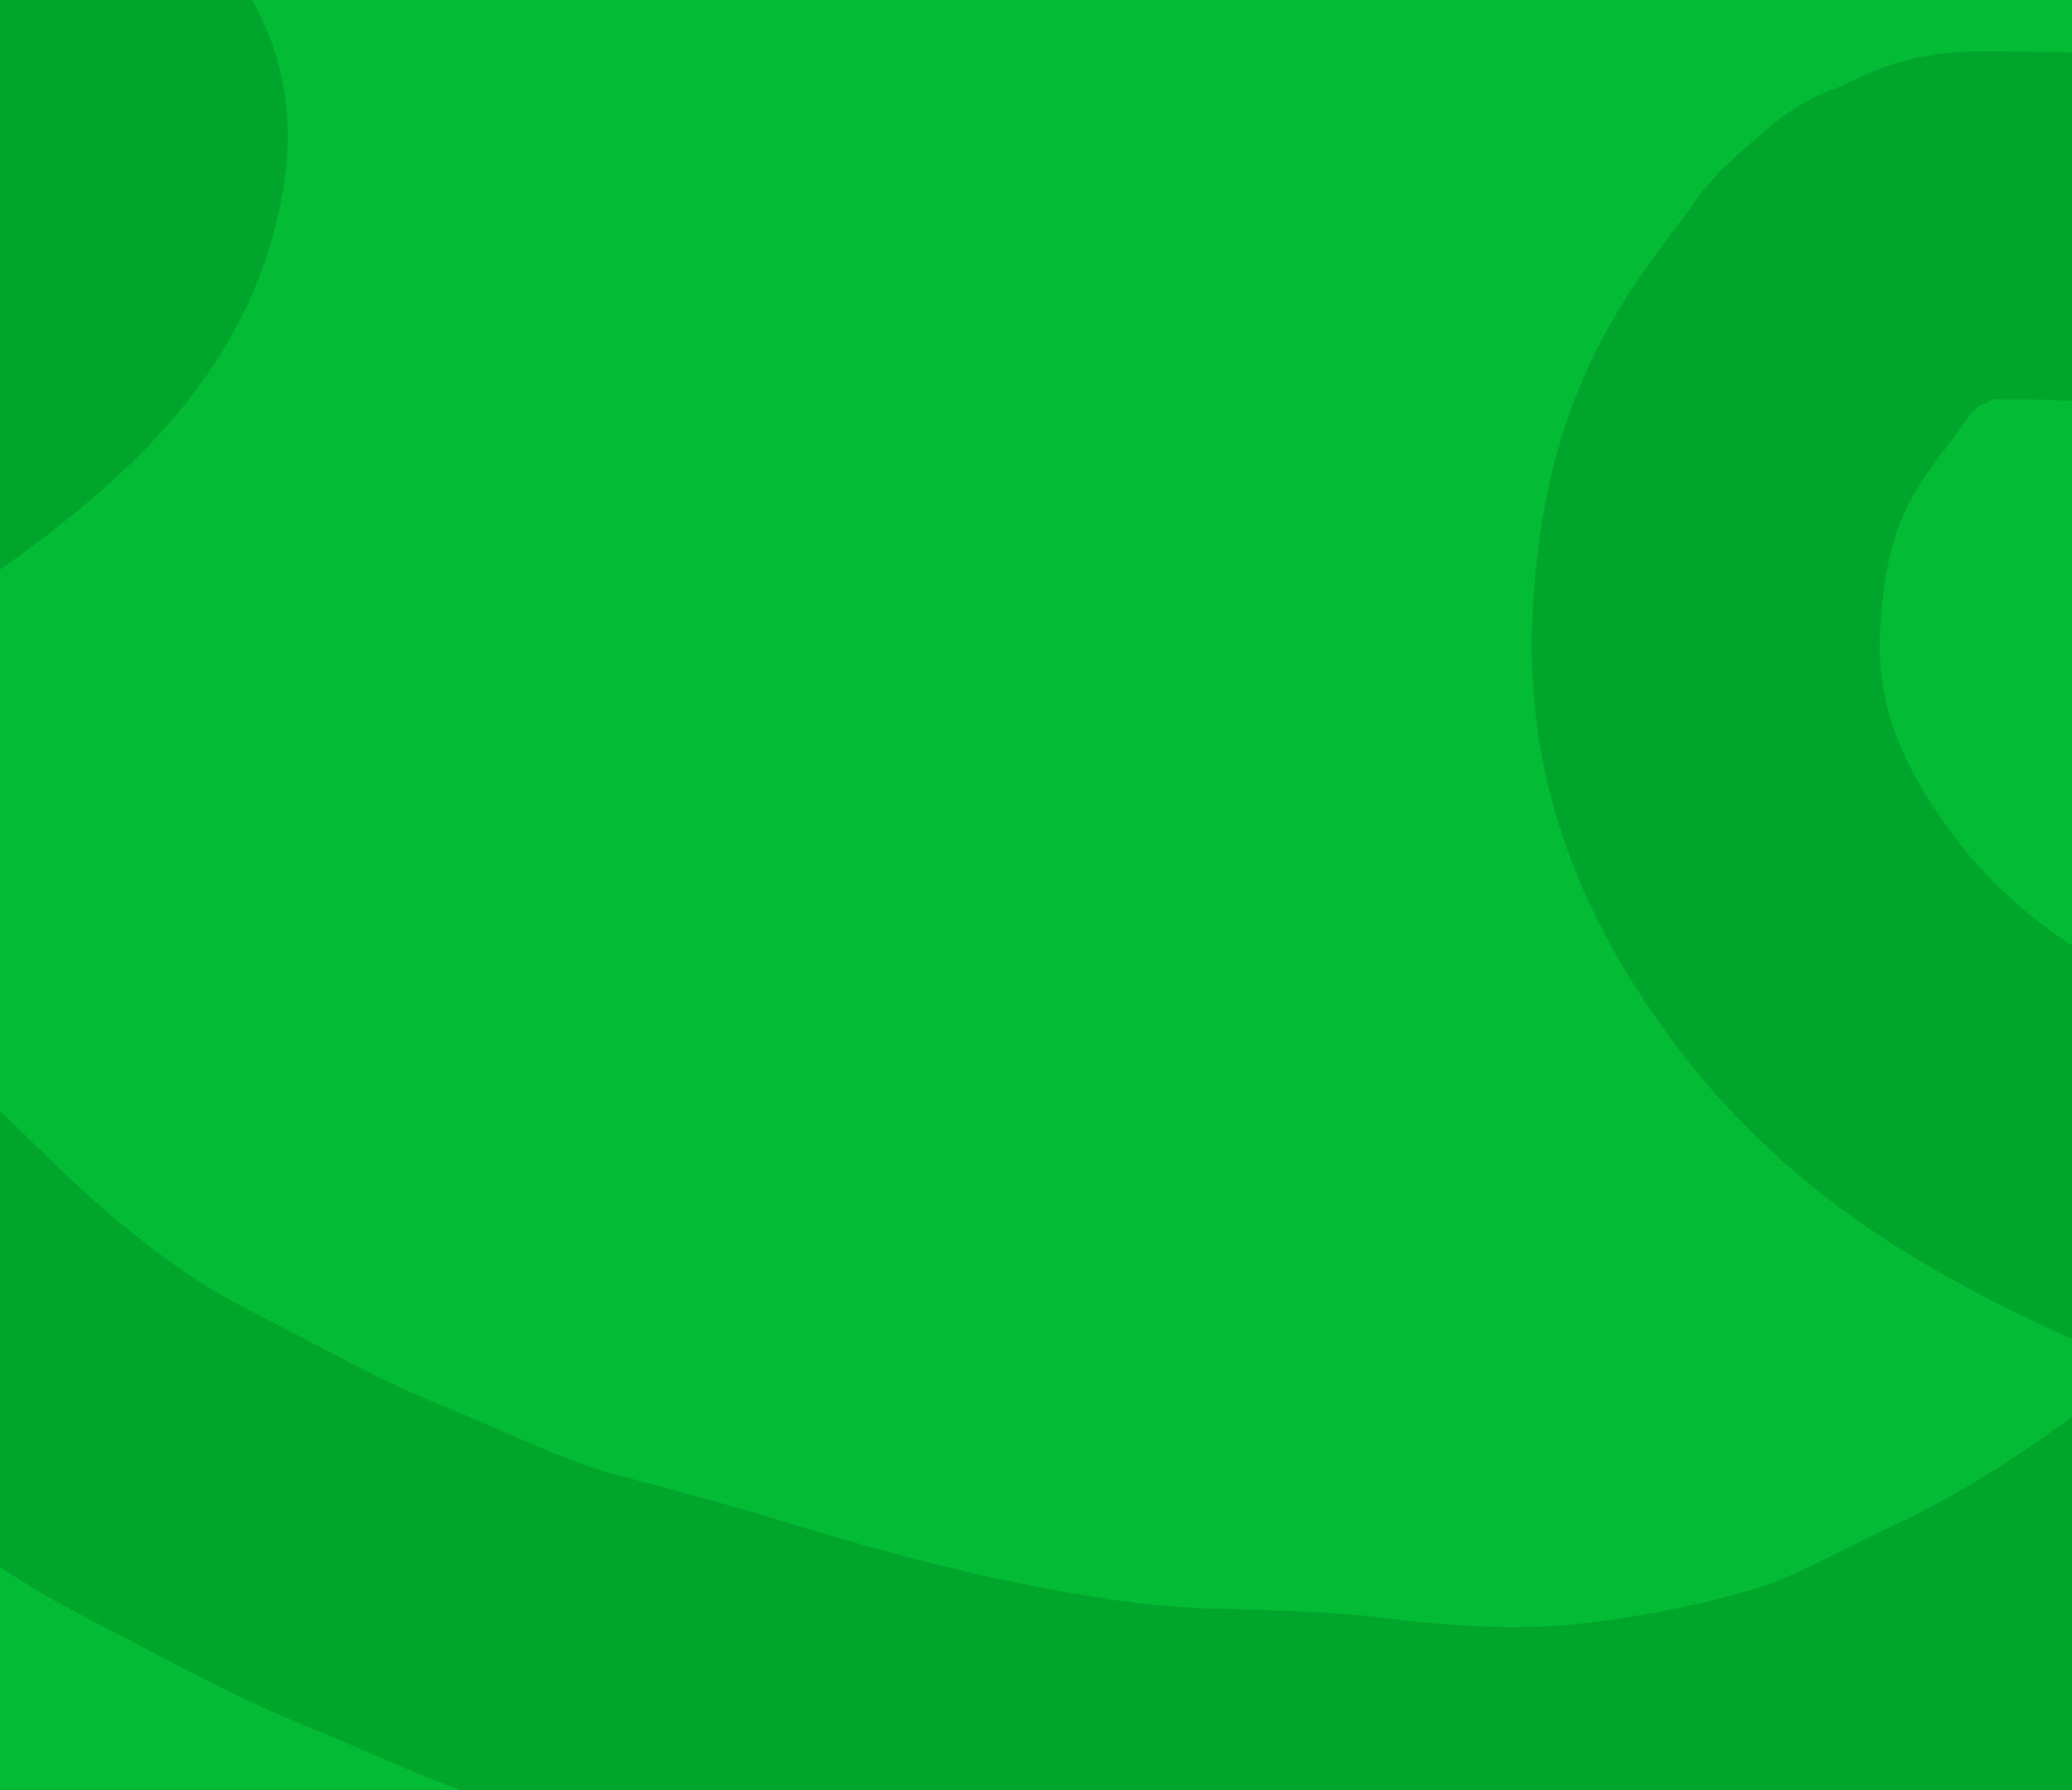 <svg width="375" height="324" viewBox="0 0 375 324" fill="none" xmlns="http://www.w3.org/2000/svg">
<g clip-path="url(#clip0_2117_3532)">
<rect width="375" height="324" fill="#03BB34"/>
<g style="mix-blend-mode:screen">
<path d="M-227 151.574C-222.02 151.076 -216.58 148.668 -211.784 147.414C-192.884 142.473 -174.027 137.358 -155.164 132.277C-122.253 123.411 -89.736 112.55 -58.292 99.347C-39.262 91.356 -21.522 80.986 -5.61 67.833C7.413 57.069 18.431 44.478 20.444 27.025C22.69 7.549 -1.566 1 -16.447 1C-33.837 1 -52.236 2.773 -67.758 11.401C-78.258 17.238 -90.758 24.195 -96.599 35.258C-103.406 48.151 -105.18 59.178 -105.18 73.676C-105.18 91.257 -101.464 109.925 -95.581 126.479C-87.601 148.937 -72.988 166.169 -58.558 184.637C-44.825 202.213 -27.794 217.893 -11.847 233.456C0.271 245.282 15.036 257.17 30.175 264.881C42.58 271.2 54.647 278.149 67.597 283.382C79.251 288.092 90.66 293.877 102.807 297.192C112.578 299.858 122.451 302.399 132.134 305.38C155.54 312.586 178.638 318.536 203.041 321.535C217.53 323.315 232.145 322.335 246.523 324.102C260.544 325.825 274.865 326.74 288.943 325.253C301.262 323.951 313.647 321.491 325.569 318.083C336.641 314.917 346.049 309.347 356.355 304.495C382.868 292.011 404.504 273.981 426.776 255.41C446.864 238.659 456.644 217.172 468.886 194.773C475.481 182.705 476.288 168.944 478.043 155.602C482.998 117.921 469.602 75.887 435.269 55.972C413.059 43.089 389.677 40.834 364.362 40.834C360.046 40.834 355.768 40.343 351.667 41.808C348.617 42.898 345.782 44.787 342.731 45.659C341.397 46.04 337.948 49.355 336.76 50.395C334.828 52.086 333.423 53.207 331.938 55.352C328.605 60.17 324.805 64.769 321.588 69.692C312.944 82.921 309.903 95.58 308.893 111.253C307.579 131.621 313.496 148.49 324.773 165.118C336.08 181.791 349.741 193.443 367.237 203.271C384.18 212.789 403.361 220.695 421.954 226.419C449.96 235.042 479.029 242.671 507.724 248.594C530.106 253.213 552.376 258.423 575.047 261.473C587.386 263.133 600.52 265.501 613 265.501" stroke="#00A62C" stroke-width="63" stroke-linecap="round"/>
</g>
</g>
<defs>
<clipPath id="clip0_2117_3532">
<rect width="375" height="324" fill="white"/>
</clipPath>
</defs>
</svg>

